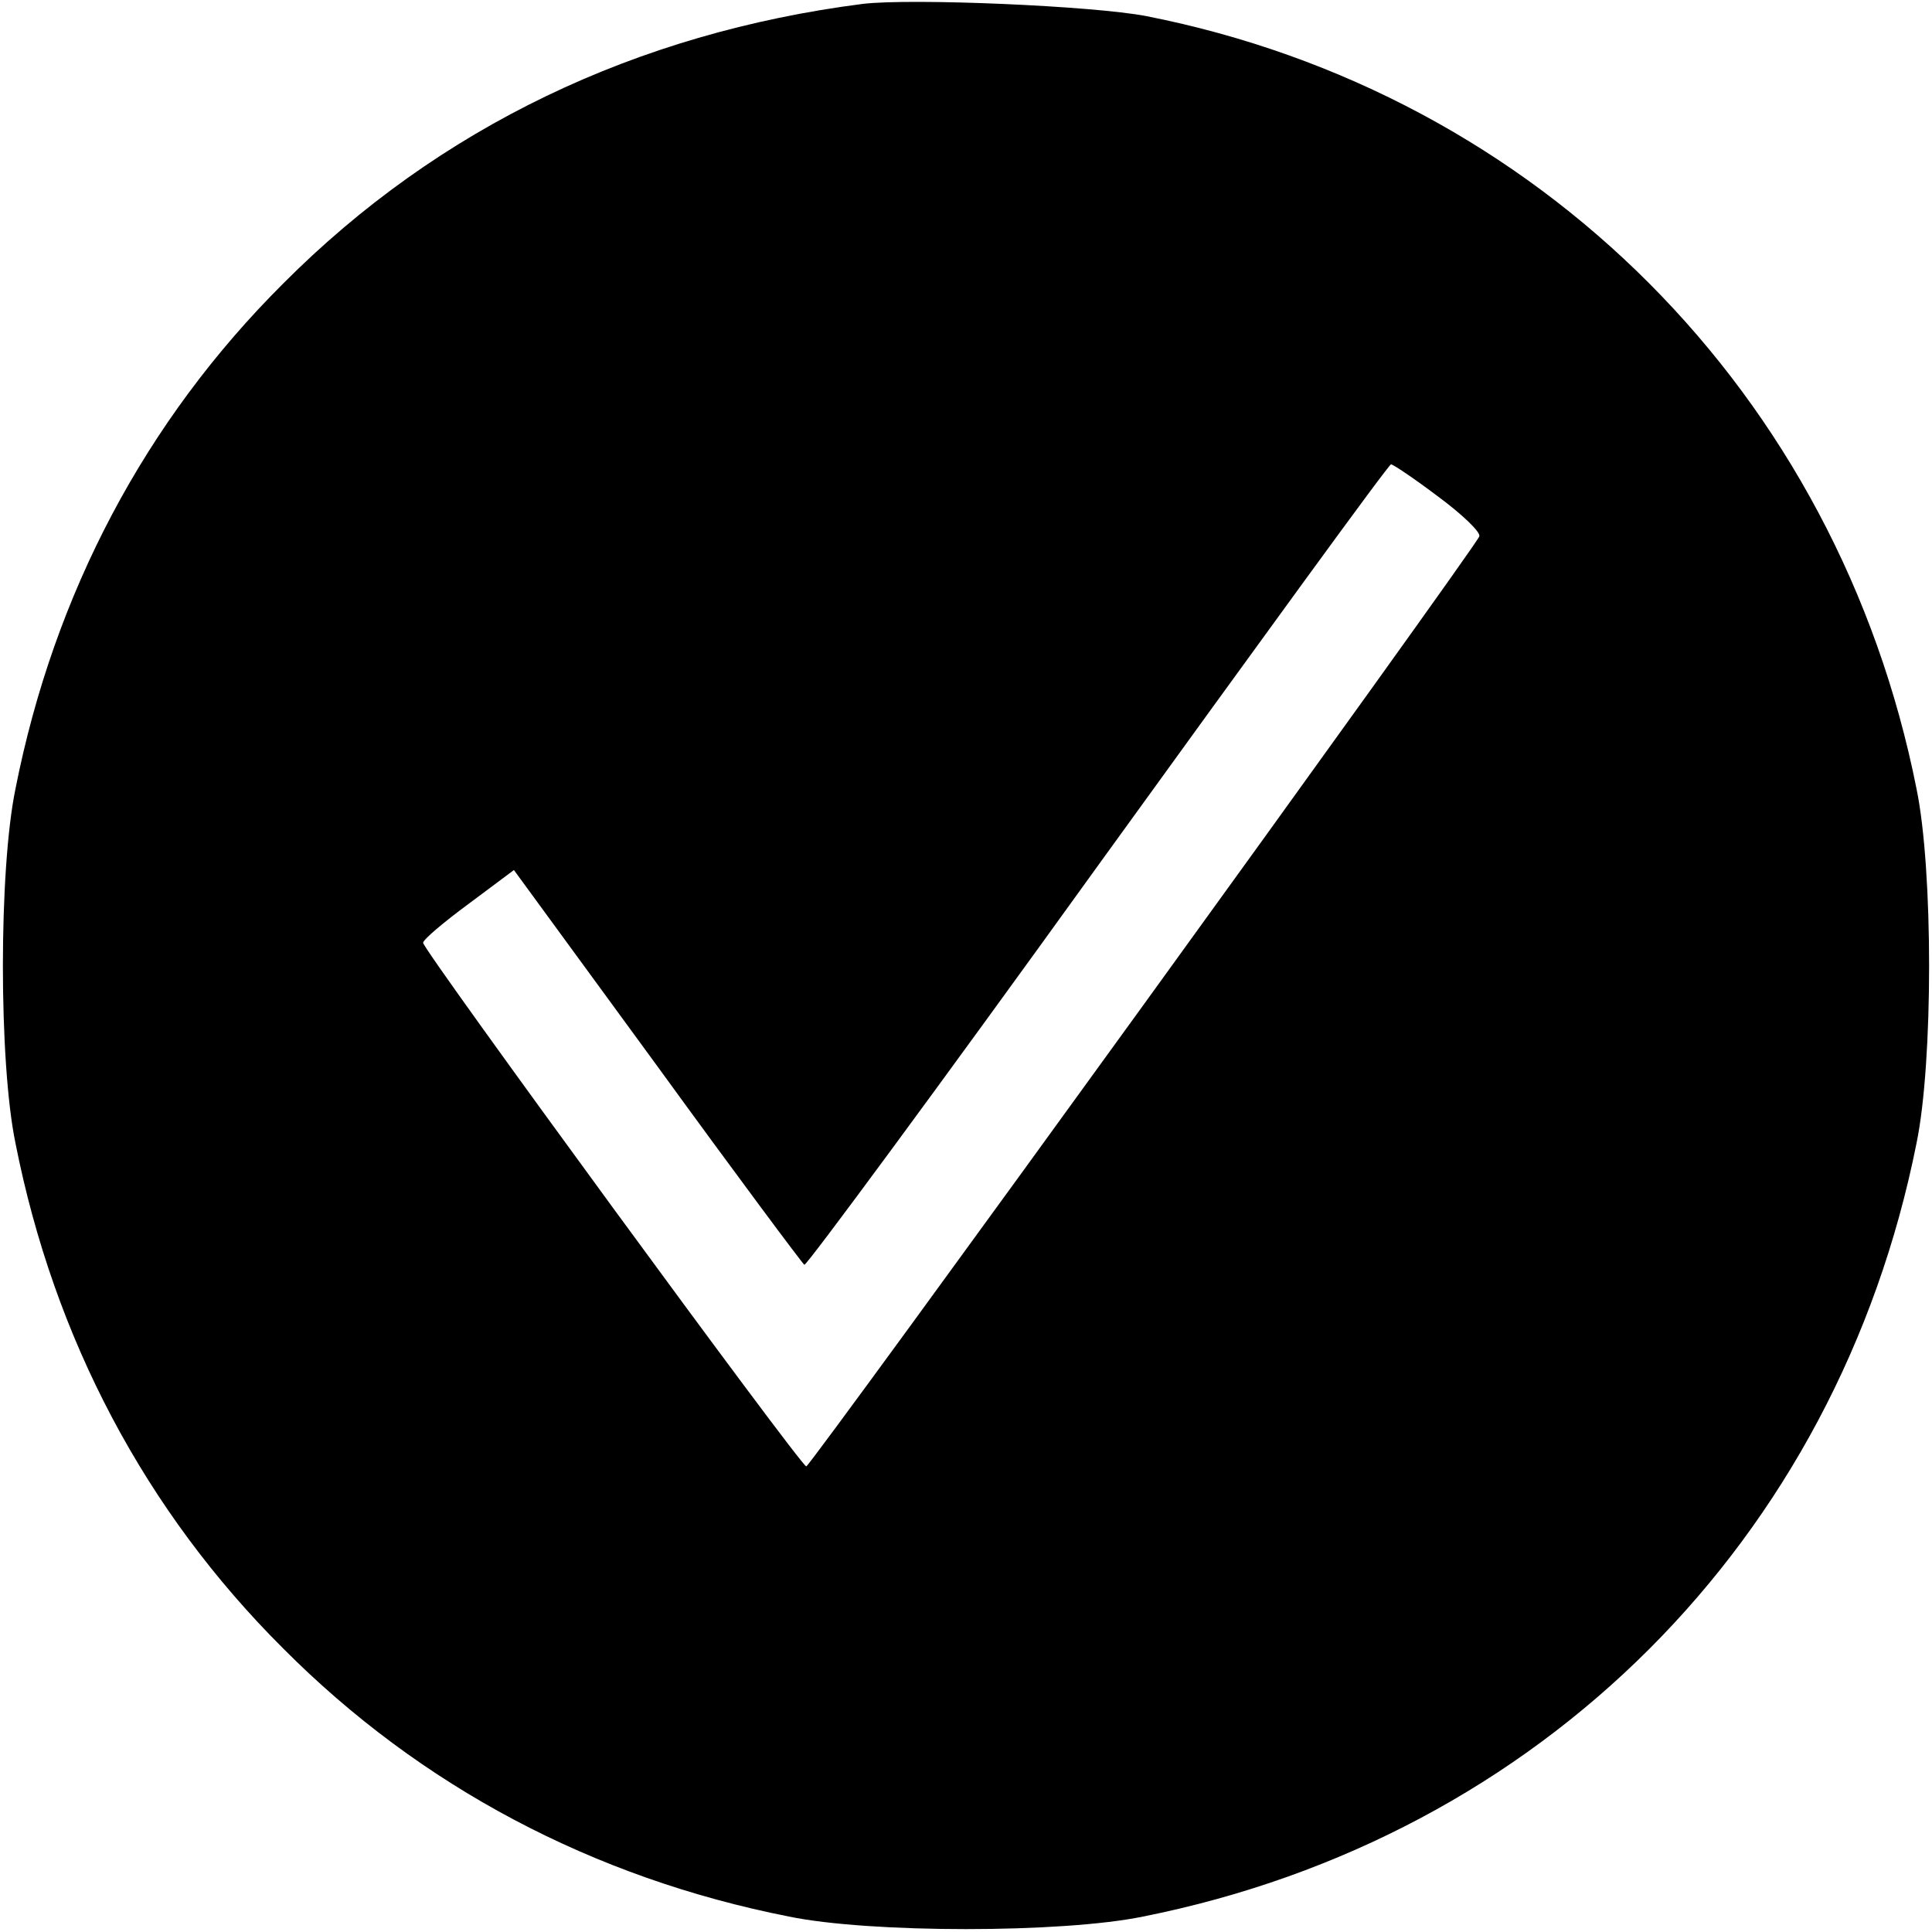 <?xml version="1.0" standalone="no"?>
<!DOCTYPE svg PUBLIC "-//W3C//DTD SVG 20010904//EN"
 "http://www.w3.org/TR/2001/REC-SVG-20010904/DTD/svg10.dtd">
<svg version="1.0" xmlns="http://www.w3.org/2000/svg"
 width="300pt" height="300pt" viewBox="0 0 300 300"
 preserveAspectRatio="xMidYMid meet">
<g transform="translate(0,300) scale(0.1,-0.1)"
fill="#000000" stroke="none">
<path d="M1340 2994 c-352 -45 -659 -192 -900 -434 -214 -213 -356 -481 -416
-785 -26 -126 -26 -424 0 -550 60 -304 202 -572 416 -785 213 -214 481 -356
785 -416 126 -26 424 -26 550 0 617 123 1078 584 1201 1201 26 126 26 424 0
550 -122 614 -587 1080 -1196 1200 -83 16 -364 28 -440 19z m893 -765 c38 -28
67 -56 64 -62 -7 -19 -1037 -1442 -1045 -1444 -7 -2 -594 800 -595 813 0 5 32
32 70 60 l71 53 223 -305 c122 -168 225 -306 228 -308 3 -2 209 277 456 620
248 343 452 624 455 623 3 0 36 -22 73 -50z"/>
</g>
</svg>
